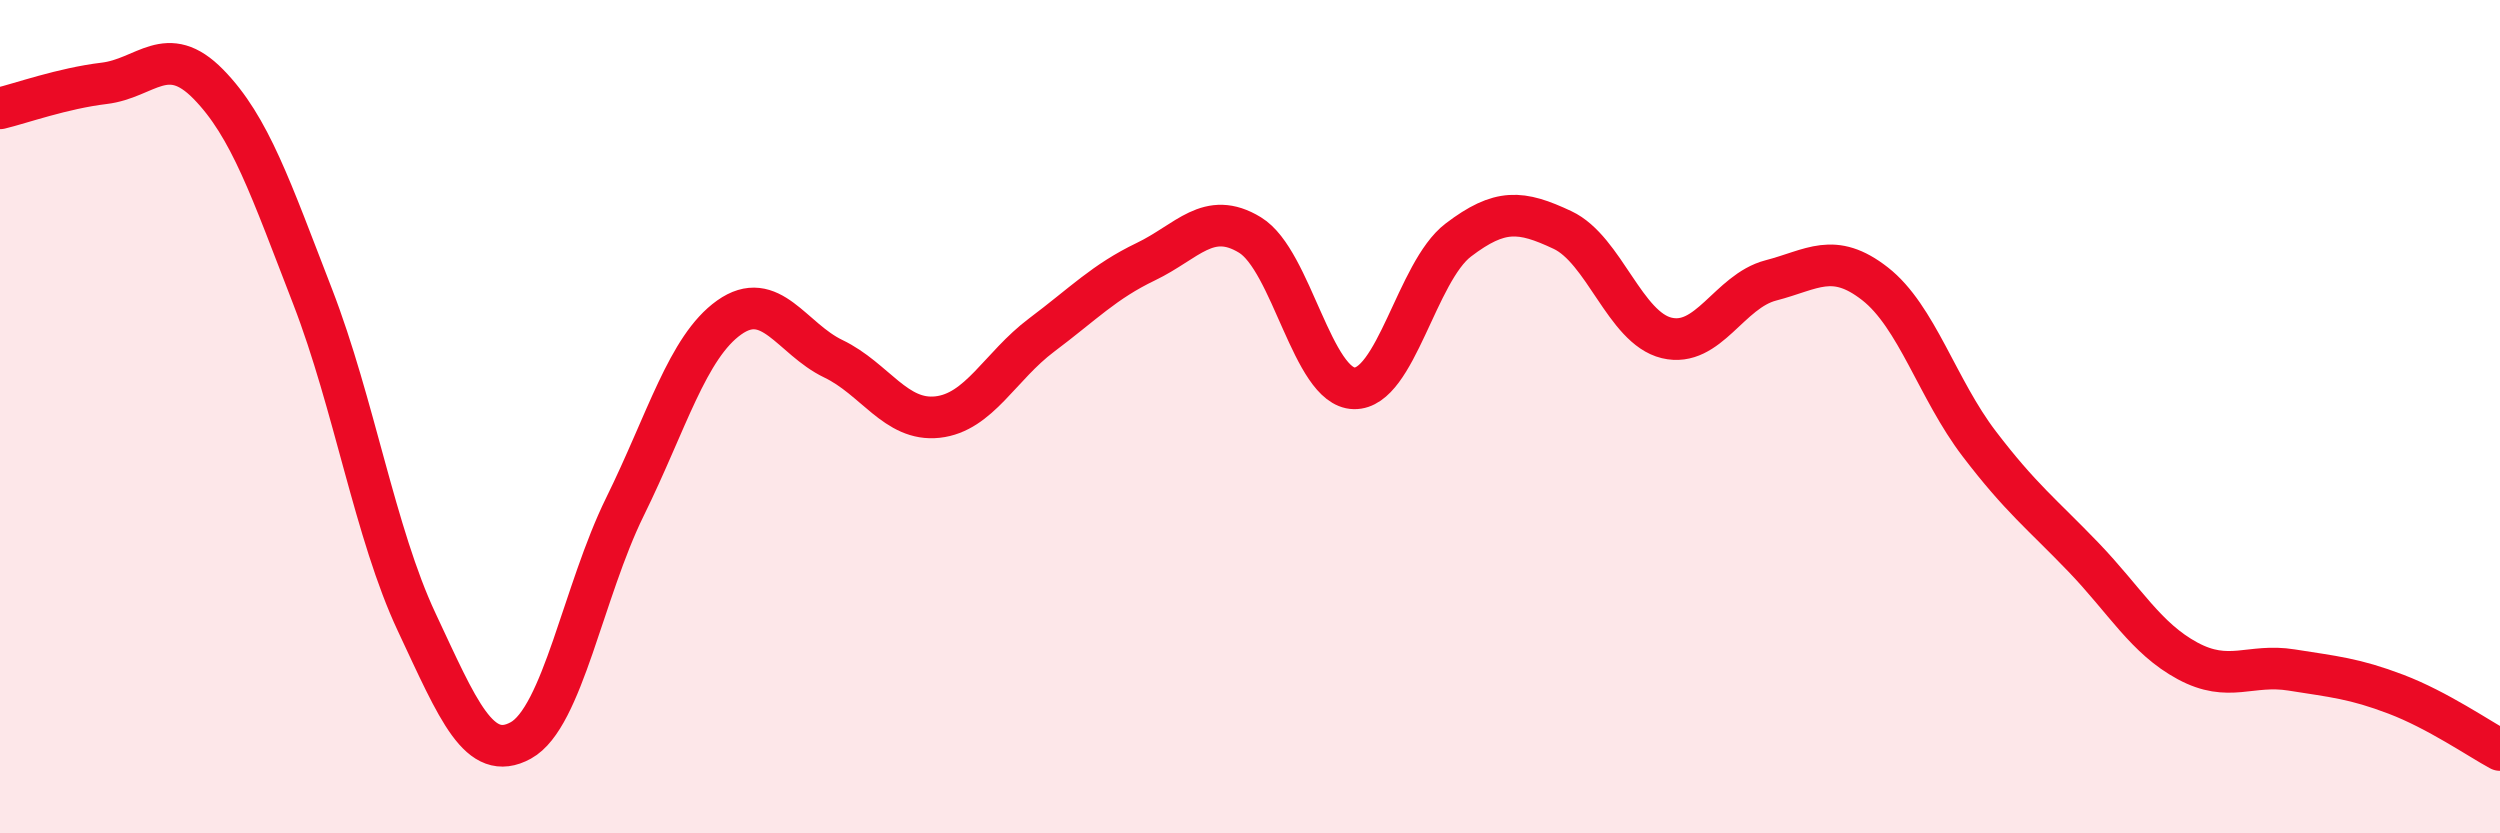 
    <svg width="60" height="20" viewBox="0 0 60 20" xmlns="http://www.w3.org/2000/svg">
      <path
        d="M 0,2.6 C 0.5,2.48 1.5,2.12 2.5,2 C 3.5,1.88 4,1 5,2.02 C 6,3.04 6.5,4.53 7.5,7.11 C 8.5,9.69 9,12.8 10,14.93 C 11,17.06 11.5,18.32 12.5,17.77 C 13.5,17.22 14,14.19 15,12.16 C 16,10.13 16.5,8.33 17.5,7.62 C 18.5,6.91 19,8.13 20,8.61 C 21,9.09 21.5,10.12 22.5,10.01 C 23.5,9.9 24,8.79 25,8.04 C 26,7.29 26.5,6.76 27.5,6.28 C 28.5,5.8 29,5.03 30,5.64 C 31,6.25 31.5,9.3 32.5,9.32 C 33.5,9.34 34,6.52 35,5.76 C 36,5 36.5,5.05 37.5,5.52 C 38.5,5.99 39,7.87 40,8.11 C 41,8.35 41.5,6.99 42.5,6.73 C 43.5,6.47 44,6.03 45,6.81 C 46,7.59 46.5,9.34 47.5,10.65 C 48.5,11.96 49,12.33 50,13.37 C 51,14.41 51.5,15.32 52.5,15.86 C 53.5,16.4 54,15.92 55,16.08 C 56,16.24 56.5,16.28 57.5,16.66 C 58.5,17.04 59.5,17.73 60,18L60 20L0 20Z"
        fill="#EB0A25"
        opacity="0.1"
        stroke-linecap="round"
        stroke-linejoin="round"
      />
      <path
        d="M 0,2.6 C 0.5,2.48 1.5,2.12 2.5,2 C 3.5,1.88 4,1 5,2.02 C 6,3.04 6.5,4.53 7.5,7.11 C 8.5,9.69 9,12.8 10,14.93 C 11,17.06 11.5,18.32 12.5,17.77 C 13.5,17.22 14,14.19 15,12.16 C 16,10.13 16.5,8.33 17.5,7.62 C 18.5,6.91 19,8.13 20,8.61 C 21,9.09 21.5,10.12 22.5,10.01 C 23.5,9.9 24,8.79 25,8.04 C 26,7.29 26.5,6.76 27.5,6.28 C 28.5,5.8 29,5.03 30,5.64 C 31,6.25 31.5,9.3 32.5,9.32 C 33.5,9.34 34,6.52 35,5.76 C 36,5 36.5,5.05 37.5,5.52 C 38.5,5.99 39,7.87 40,8.11 C 41,8.35 41.5,6.99 42.5,6.73 C 43.5,6.47 44,6.03 45,6.81 C 46,7.59 46.5,9.34 47.5,10.65 C 48.5,11.96 49,12.33 50,13.37 C 51,14.41 51.5,15.32 52.5,15.86 C 53.5,16.4 54,15.92 55,16.08 C 56,16.24 56.5,16.28 57.5,16.66 C 58.5,17.04 59.5,17.73 60,18"
        stroke="#EB0A25"
        stroke-width="1"
        fill="none"
        stroke-linecap="round"
        stroke-linejoin="round"
      />
    </svg>
  